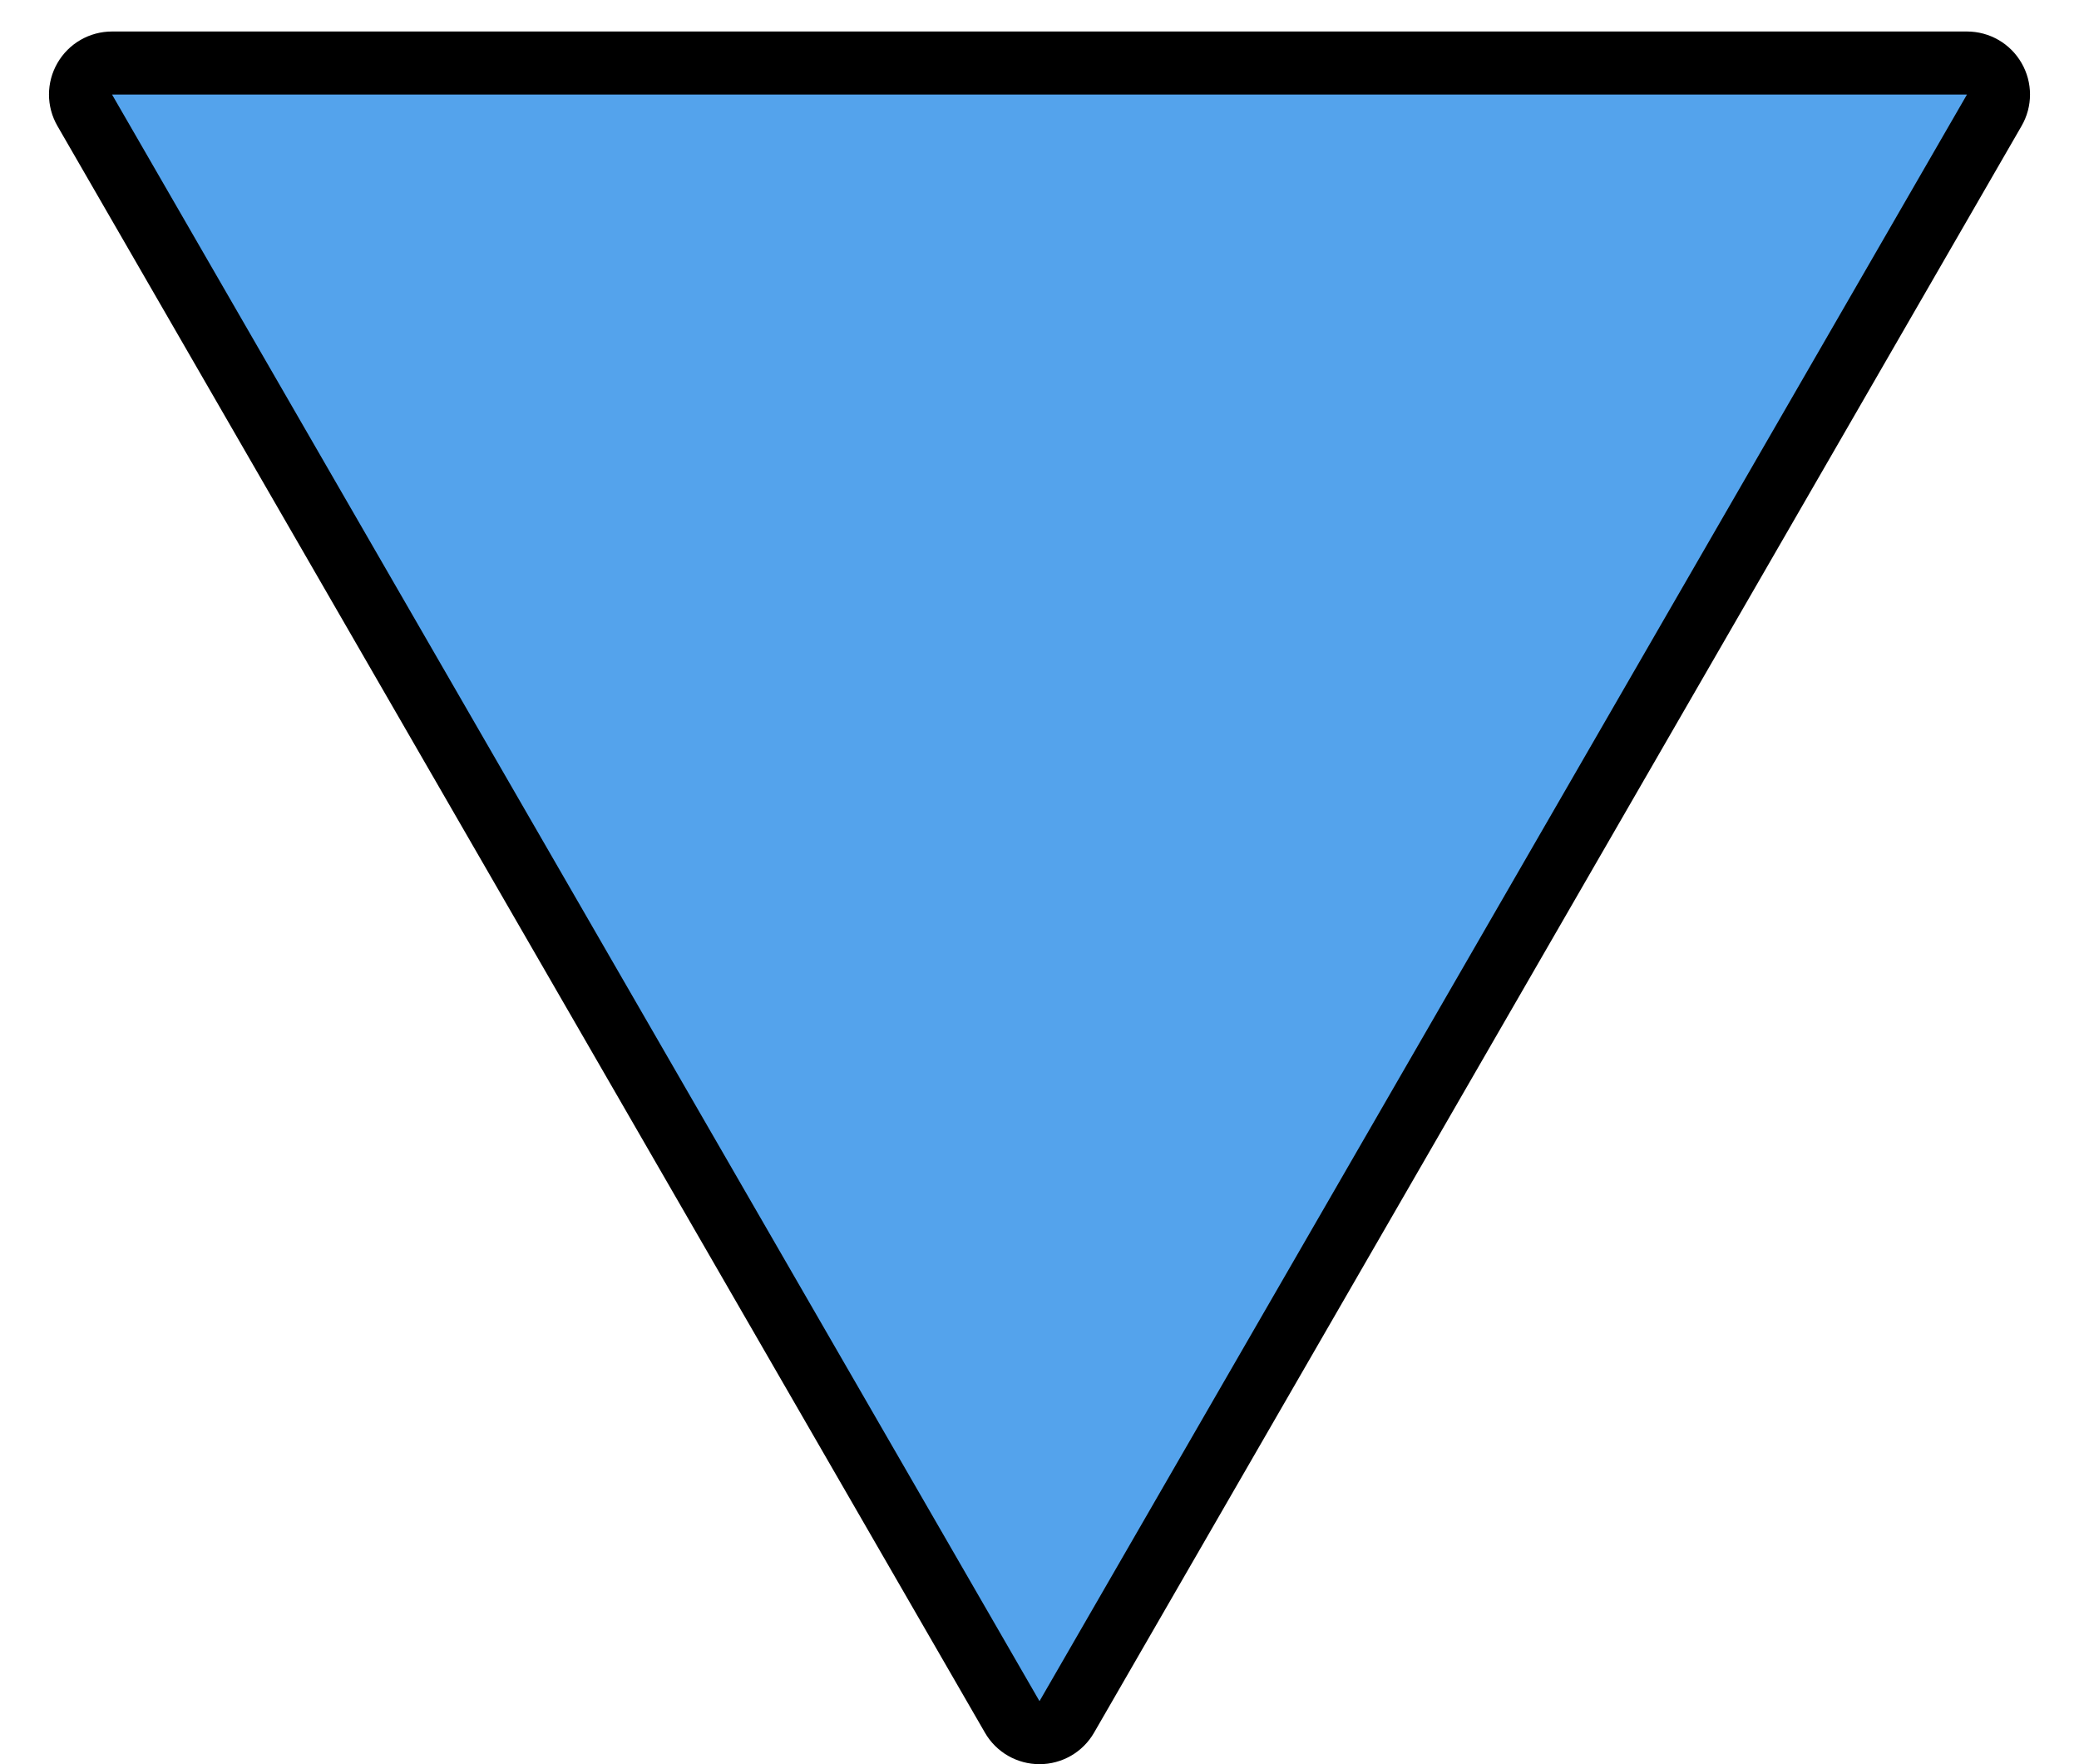<svg width="33" height="28" viewBox="0 0 33 28" fill="none" xmlns="http://www.w3.org/2000/svg">
<path d="M16.067 27.25C16.156 27.405 16.321 27.5 16.5 27.5C16.679 27.5 16.844 27.405 16.933 27.25L31.655 1.75C31.745 1.595 31.745 1.405 31.655 1.25C31.566 1.095 31.401 1 31.222 1L1.778 1C1.599 1 1.434 1.095 1.345 1.25C1.255 1.405 1.255 1.595 1.345 1.75L16.067 27.25Z" fill="#54A3EC" stroke="black" stroke-linejoin="round"/>
</svg>
